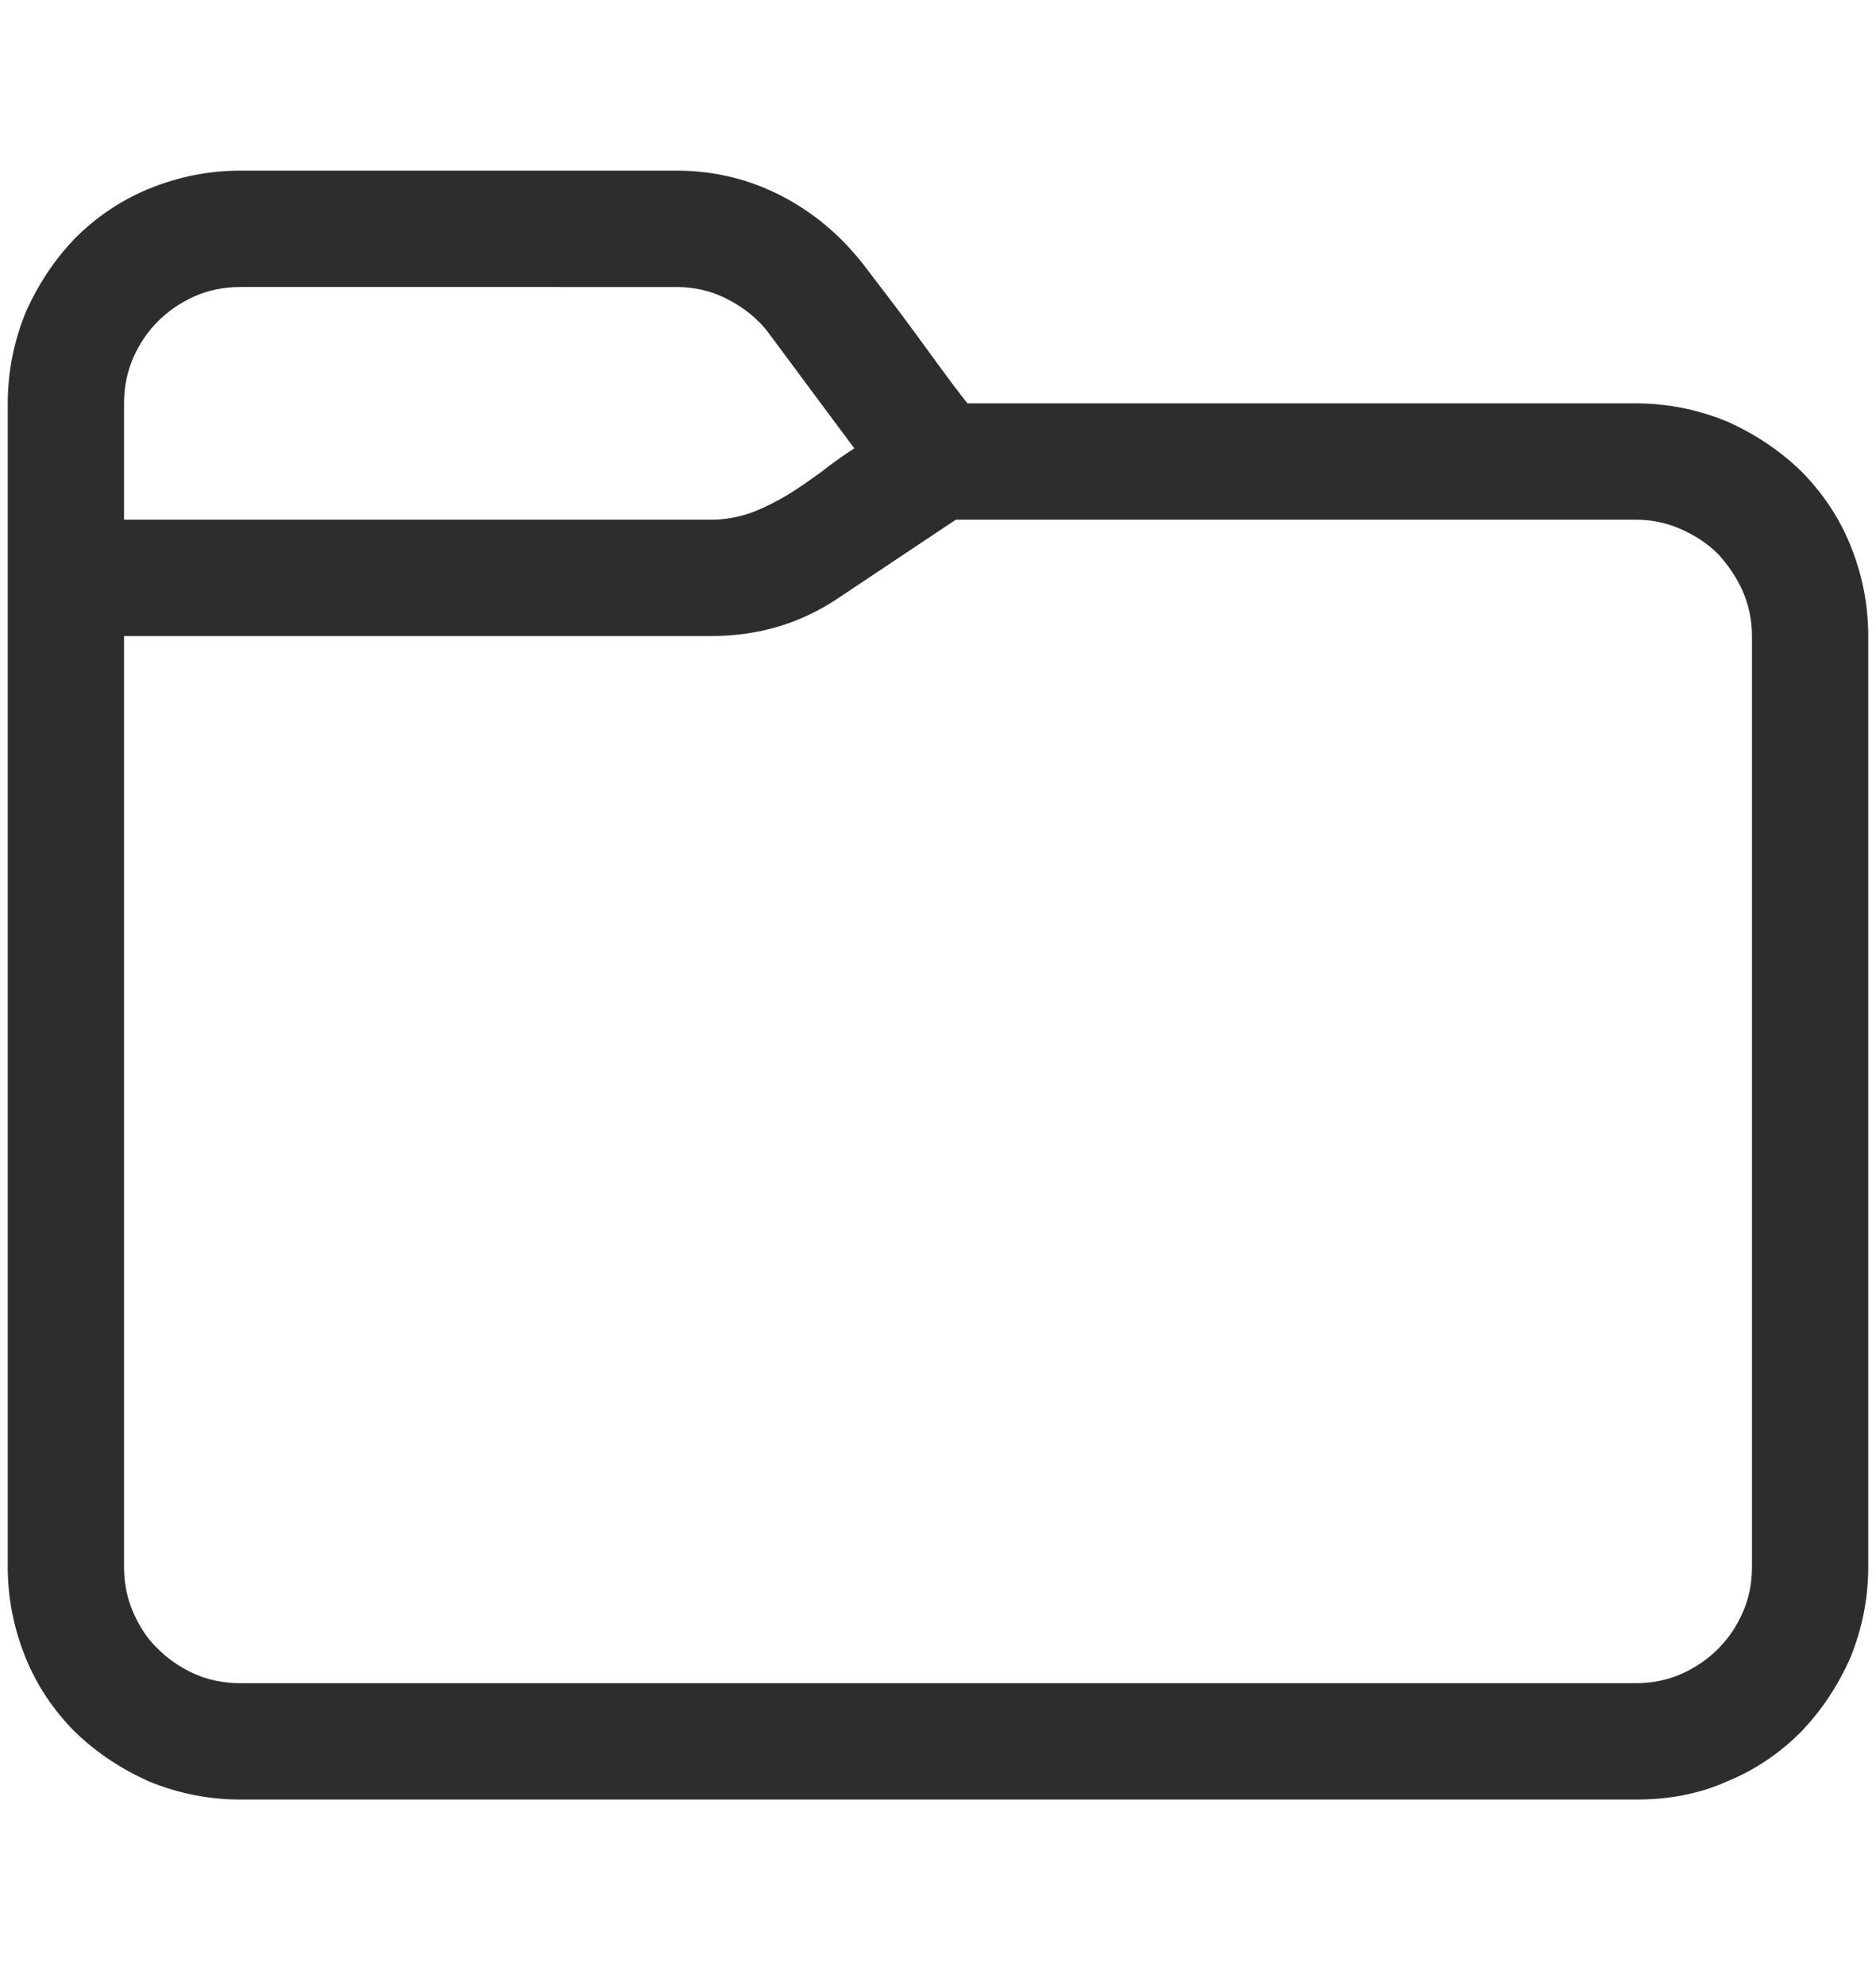 <?xml version="1.0" encoding="utf-8"?>
<!-- Generator: Adobe Illustrator 27.2.0, SVG Export Plug-In . SVG Version: 6.00 Build 0)  -->
<svg version="1.1" id="Layer_3" xmlns="http://www.w3.org/2000/svg" xmlns:xlink="http://www.w3.org/1999/xlink" x="0px" y="0px"
	 viewBox="0 0 242 256" style="enable-background:new 0 0 242 256;" xml:space="preserve">
<style type="text/css">
	.st0{fill:#2D2D2D;}
</style>
<g>
	<path class="st0" d="M241,82v120c0,4.1-0.8,8-2.3,11.7c-1.6,3.6-3.7,6.8-6.4,9.6c-2.7,2.7-5.9,4.9-9.6,6.4
		c-3.6,1.6-7.5,2.3-11.7,2.3H31c-4.1,0-8-0.8-11.7-2.3c-3.6-1.6-6.8-3.7-9.6-6.4c-2.7-2.7-4.9-5.9-6.4-9.6C1.8,210,1,206.1,1,202V52
		c0-4.1,0.8-8,2.3-11.7c1.6-3.6,3.7-6.8,6.4-9.6c2.7-2.7,5.9-4.9,9.6-6.4C23,22.8,26.9,22,31,22h56.3c4.8,0,9.3,1.1,13.4,3.2
		c4.1,2.1,7.6,5,10.6,8.8c2.3,3,4.6,6,6.8,9c2.2,3,4.4,6.1,6.7,9H211c4.1,0,8,0.8,11.7,2.3c3.6,1.6,6.8,3.7,9.6,6.4
		c2.7,2.7,4.9,5.9,6.4,9.6C240.2,74,241,77.9,241,82z M31,37c-2.1,0-4.1,0.4-5.9,1.2c-1.8,0.8-3.4,1.9-4.7,3.2
		c-1.4,1.4-2.4,2.9-3.2,4.7C16.4,47.9,16,49.9,16,52v15h75.7c1.8,0,3.5-0.3,5.2-0.9c1.6-0.6,3.2-1.4,4.7-2.3c1.5-0.9,3-2,4.4-3
		c1.4-1.1,2.8-2.1,4.2-3L99.2,43c-1.4-1.9-3.2-3.3-5.3-4.4c-2.1-1.1-4.3-1.6-6.7-1.6H31z M226,82c0-2-0.4-4-1.2-5.8
		c-0.8-1.8-1.9-3.4-3.2-4.8c-1.4-1.4-3-2.4-4.8-3.2C215,67.4,213,67,211,67h-87.7l-15,10c-5,3.4-10.5,5-16.6,5H16v120
		c0,2.1,0.4,4.1,1.2,5.9c0.8,1.8,1.8,3.4,3.2,4.7c1.3,1.3,2.9,2.4,4.7,3.2c1.8,0.8,3.8,1.2,5.9,1.2h180c2.1,0,4.1-0.4,5.9-1.2
		c1.8-0.8,3.4-1.9,4.7-3.2c1.4-1.4,2.4-2.9,3.2-4.7c0.8-1.8,1.2-3.7,1.2-5.9V82z"/>
</g>
</svg>
